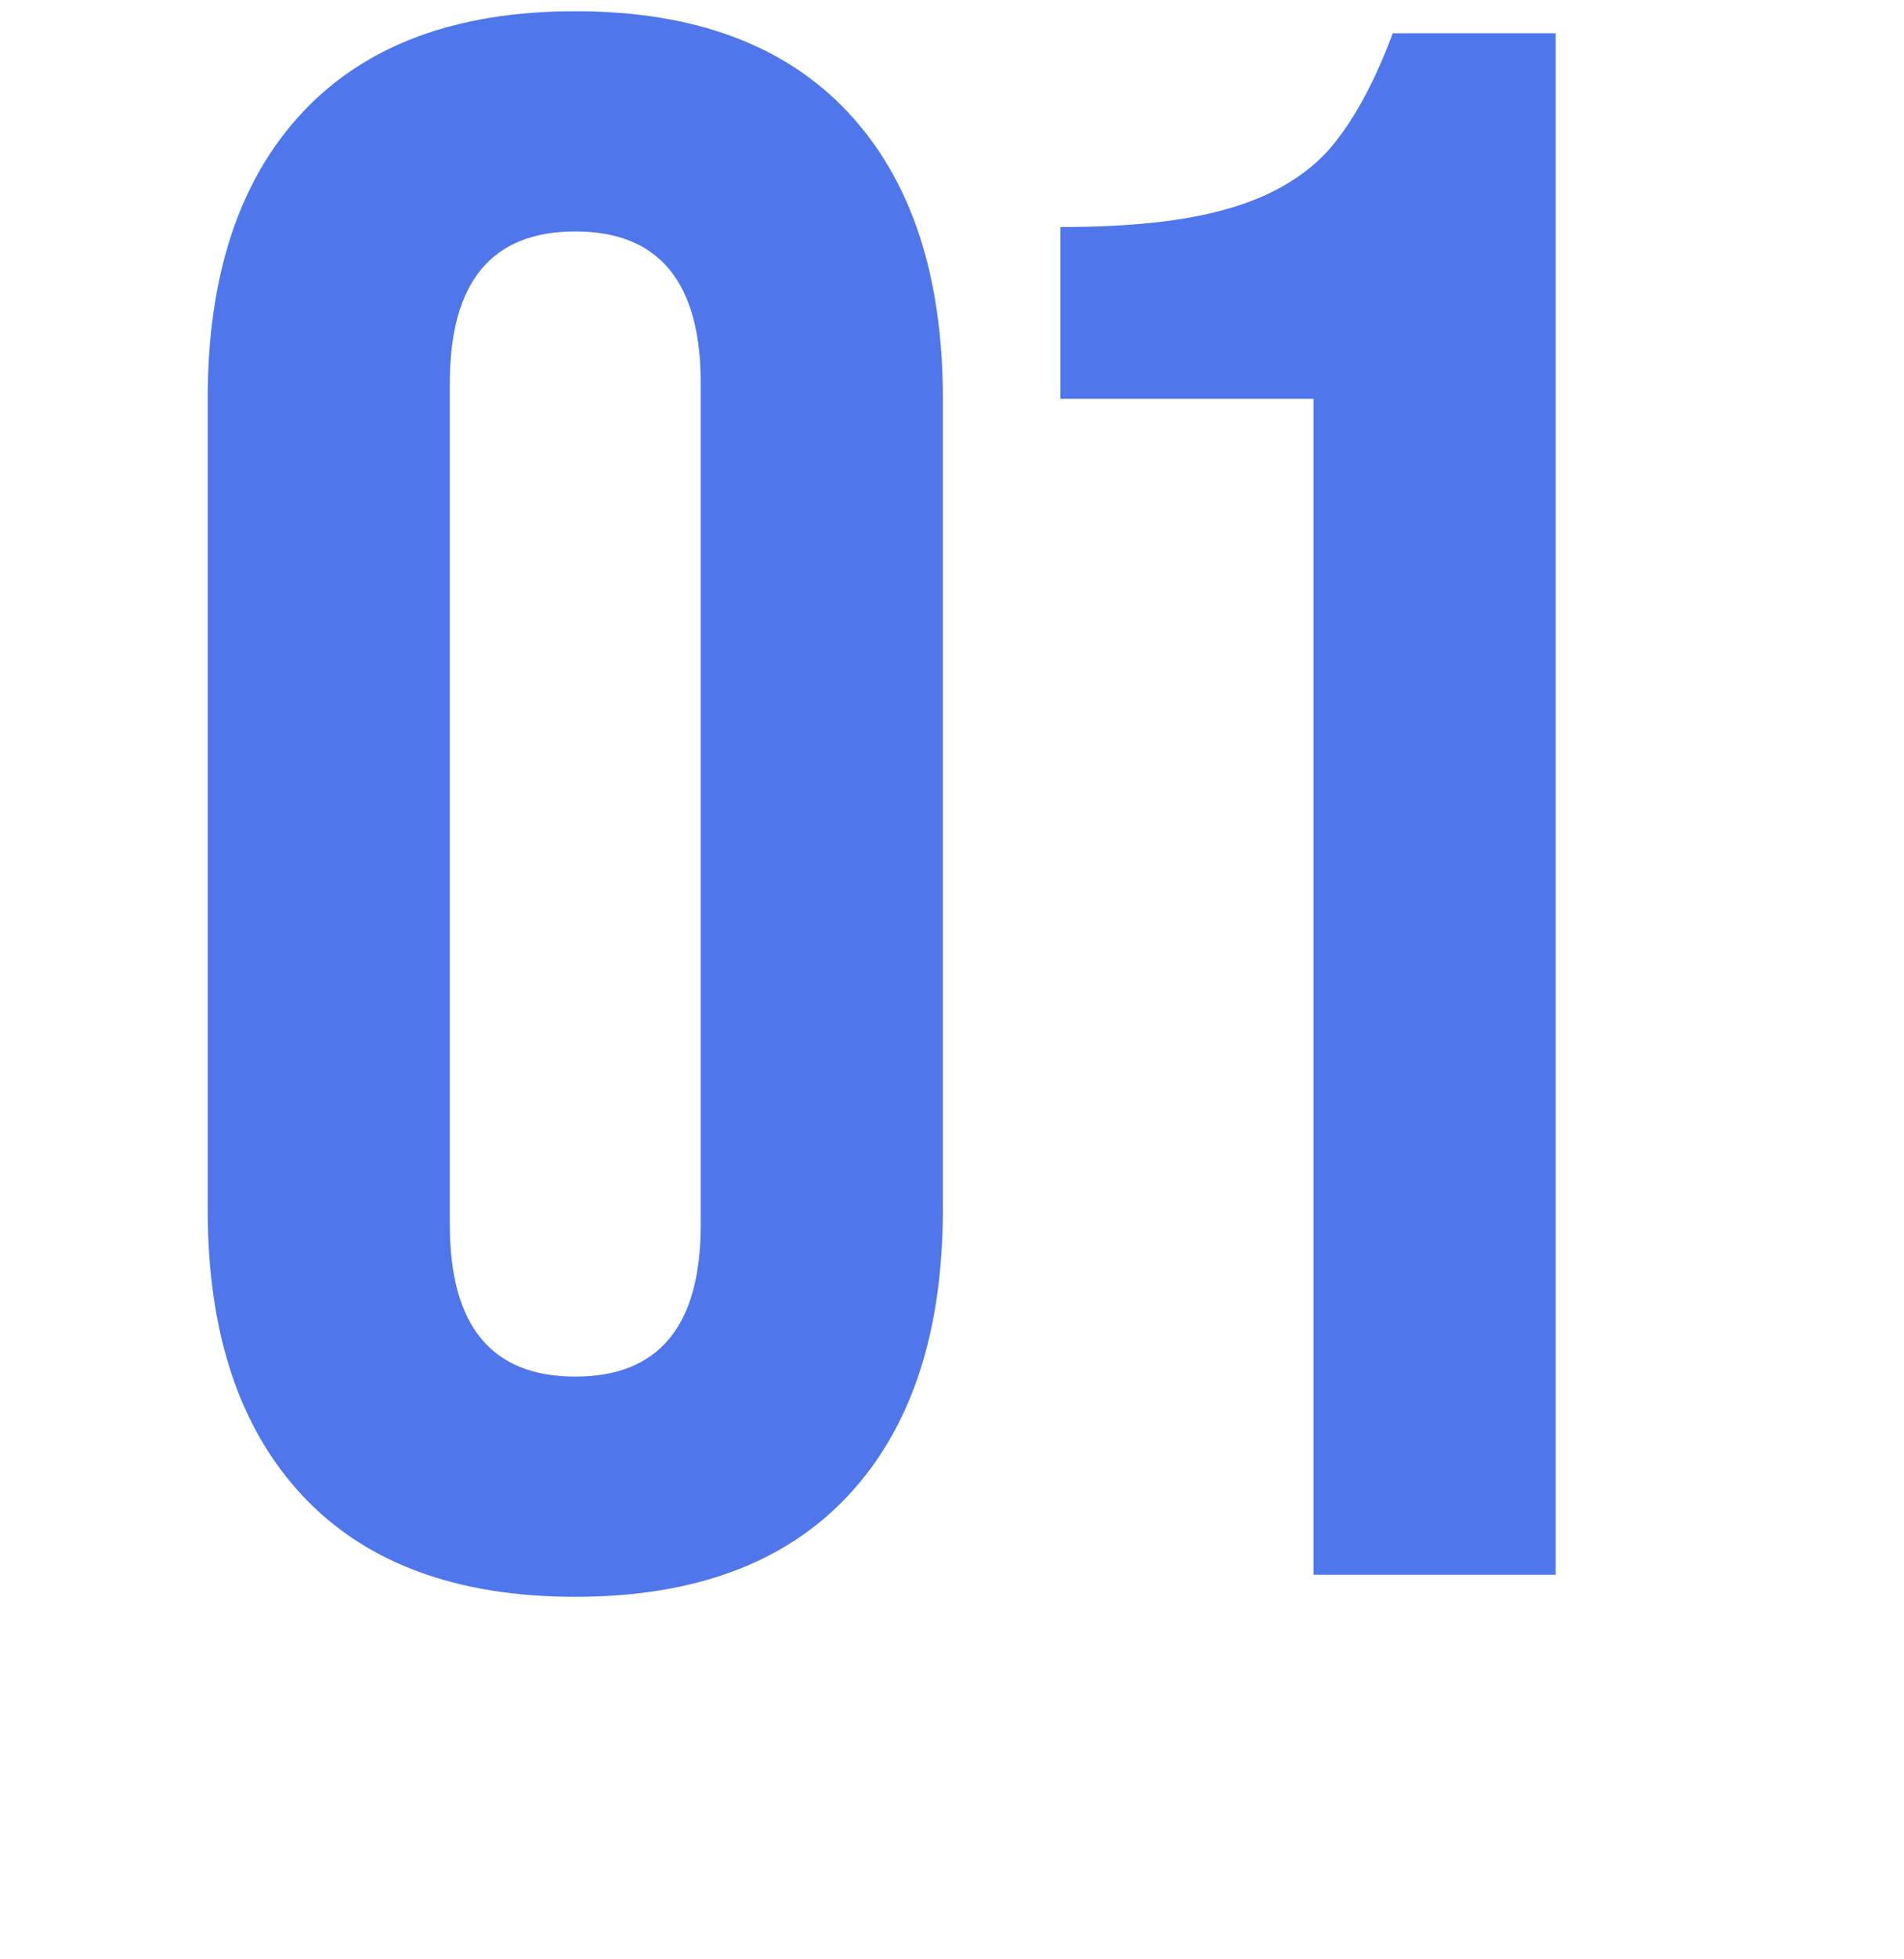 <?xml version="1.0" encoding="UTF-8"?> <svg xmlns="http://www.w3.org/2000/svg" width="282" height="290" viewBox="0 0 282 290" fill="none"> <g clip-path="url(#clip0_2067_716)"> <path d="M85.204 236.391C67.599 236.391 54.124 231.392 44.778 221.395C35.432 211.397 30.759 197.27 30.759 179.013V59.04C30.759 40.783 35.432 26.655 44.778 16.658C54.124 6.66 67.599 1.661 85.204 1.661C102.809 1.661 116.284 6.66 125.63 16.658C134.975 26.655 139.648 40.783 139.648 59.04V179.013C139.648 197.27 134.975 211.397 125.63 221.395C116.284 231.392 102.809 236.391 85.204 236.391ZM85.204 203.79C97.592 203.79 103.787 196.292 103.787 181.295V56.758C103.787 41.761 97.592 34.263 85.204 34.263C72.815 34.263 66.621 41.761 66.621 56.758V181.295C66.621 196.292 72.815 203.79 85.204 203.79ZM194.546 59.04H157.054V33.611C167.269 33.611 175.42 32.741 181.505 31.002C187.808 29.264 192.807 26.438 196.502 22.526C200.197 18.396 203.457 12.528 206.282 4.921H230.407V233.131H194.546V59.04Z" fill="#4F77EB"></path> </g> <defs> <clipPath id="clip0_2067_716"> <rect width="282" height="290" fill="white"></rect> </clipPath> </defs> </svg> 